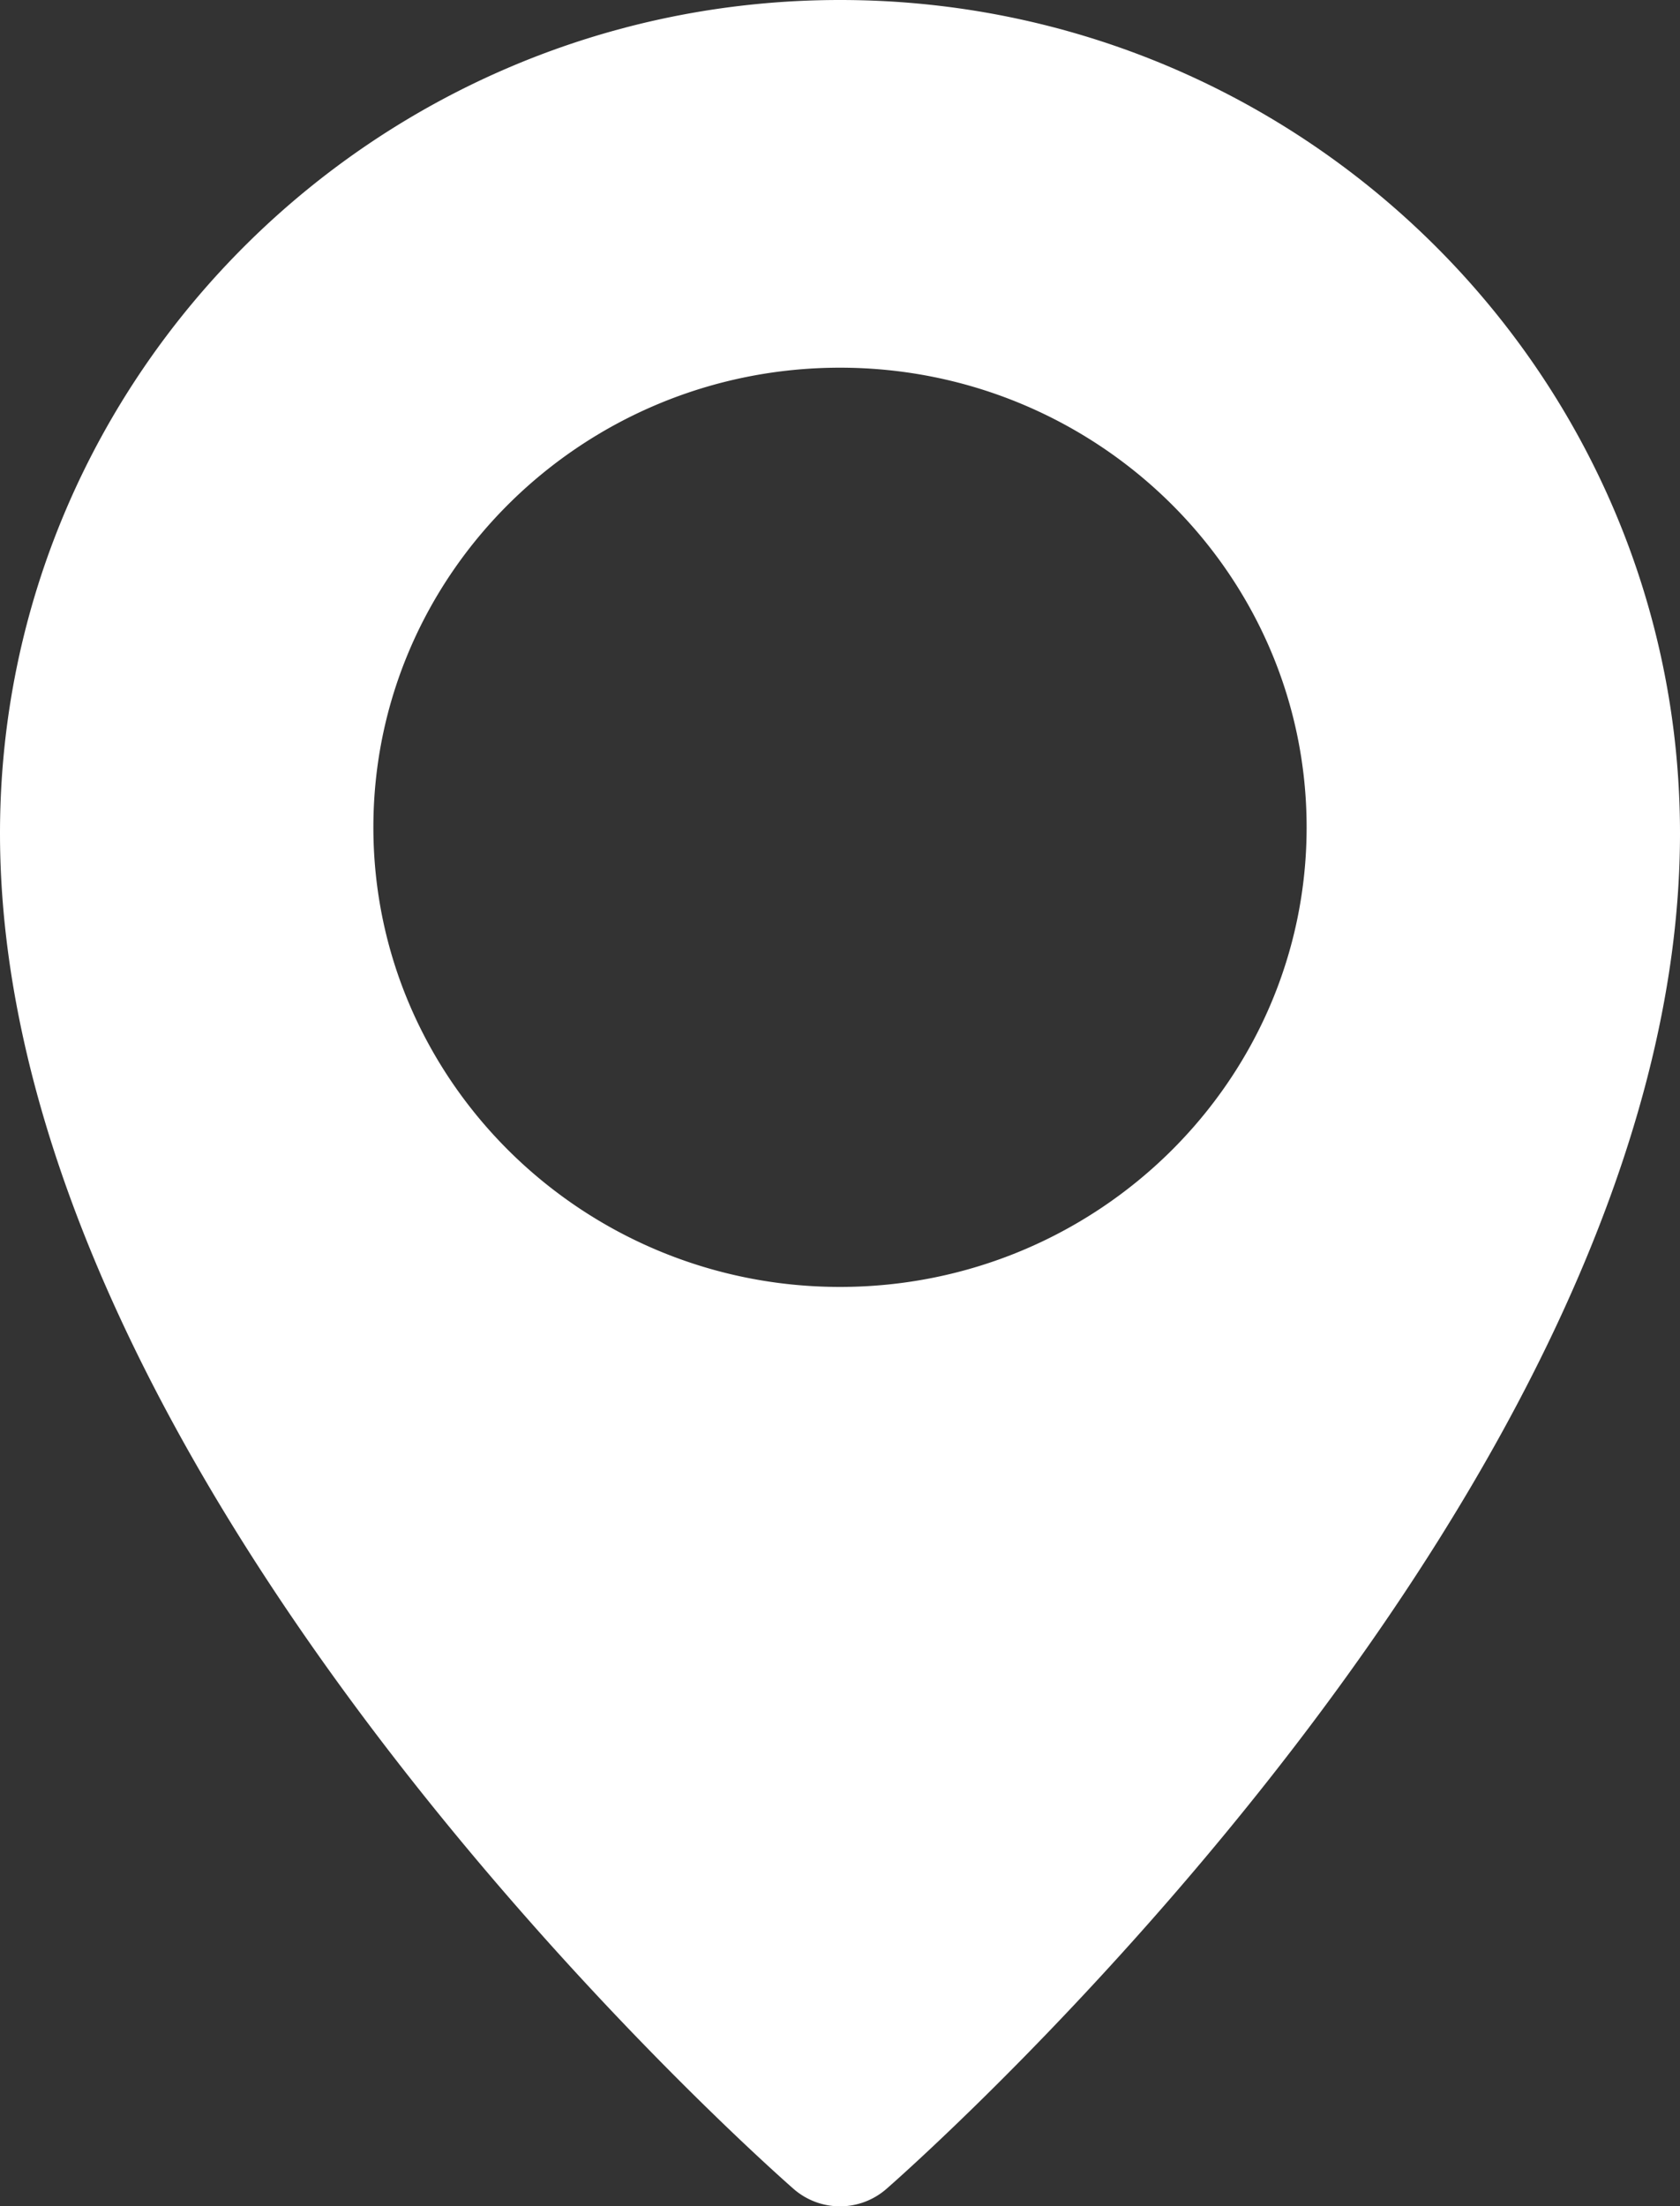 <svg width="16" height="21" fill="none" xmlns="http://www.w3.org/2000/svg"><rect width="100%" height="100%" fill="#333333" stroke="none"/><path d="M8 0C3.59 0 0 3.558 0 7.932c0 6.215 7.248 12.632 7.556 12.902a.672.672 0 00.888 0C8.752 20.565 16 14.148 16 7.933 16 3.558 12.41 0 8 0zm0 12.25c-2.45 0-4.444-1.963-4.444-4.375S5.549 3.5 8 3.5c2.45 0 4.444 1.963 4.444 4.375S10.451 12.25 8 12.25z" fill="#fff"/></svg>